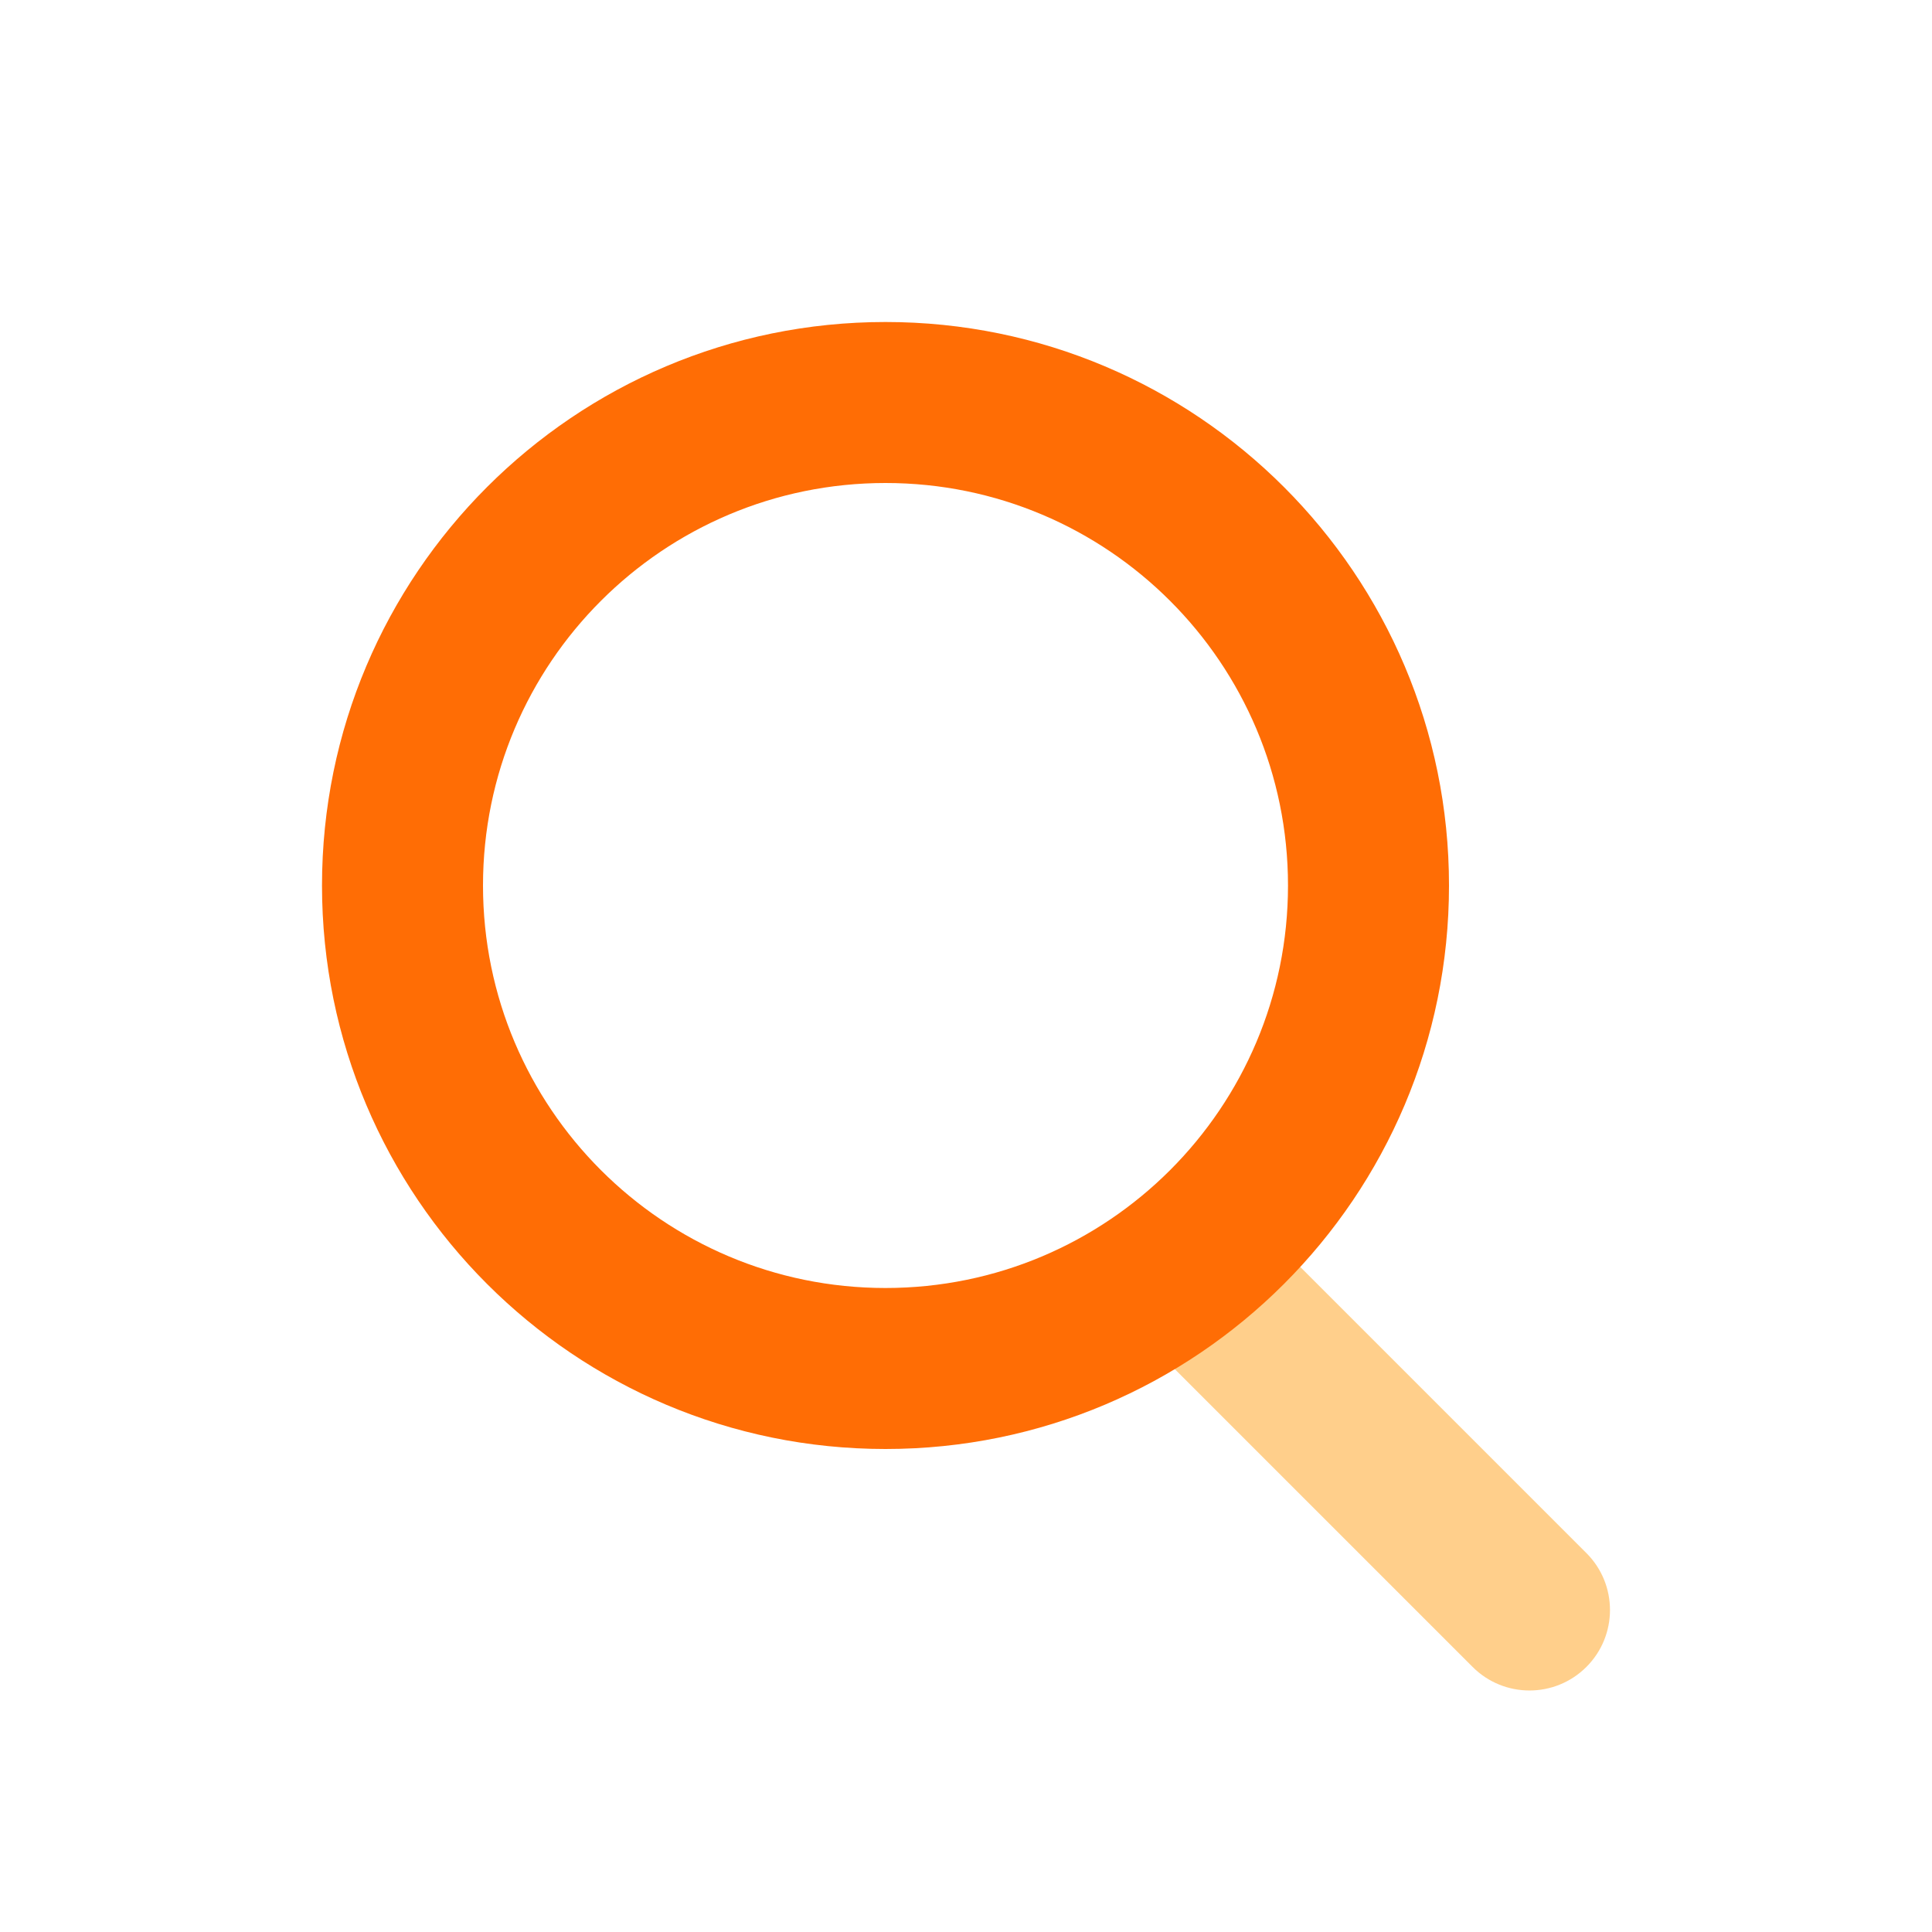 <?xml version="1.0" encoding="UTF-8"?>
<svg width="48px" height="48px" viewBox="0 0 48 48" version="1.1" xmlns="http://www.w3.org/2000/svg" xmlns:xlink="http://www.w3.org/1999/xlink">
    <title>79D864BA-CFDA-4DB1-8F18-04A9F789036A@3x</title>
    <g id="Page-1" stroke="none" stroke-width="1" fill="none" fill-rule="evenodd">
        <g id="MDAA-3649-category-icons" transform="translate(-1572, -588)">
            <g id="Search" transform="translate(1572, 588)">
                <rect id="bound" x="0" y="0" width="48" height="48"></rect>
                <path d="M28.586,33.414 C27.805,32.633 27.805,31.367 28.586,30.586 C29.367,29.805 30.633,29.805 31.414,30.586 L39.414,38.586 C40.195,39.367 40.195,40.633 39.414,41.414 C38.633,42.195 37.367,42.195 36.586,41.414 L28.586,33.414 Z" id="Path-2" fill="#FFA019" opacity="0.5"></path>
                <path d="M22,32 C27.523,32 32,27.523 32,22 C32,16.477 27.523,12 22,12 C16.477,12 12,16.477 12,22 C12,27.523 16.477,32 22,32 Z M22,36 C14.268,36 8,29.732 8,22 C8,14.268 14.268,8 22,8 C29.732,8 36,14.268 36,22 C36,29.732 29.732,36 22,36 Z" id="Path" fill="#FF6D05"></path>
            </g>
        </g>
    </g>
</svg>
